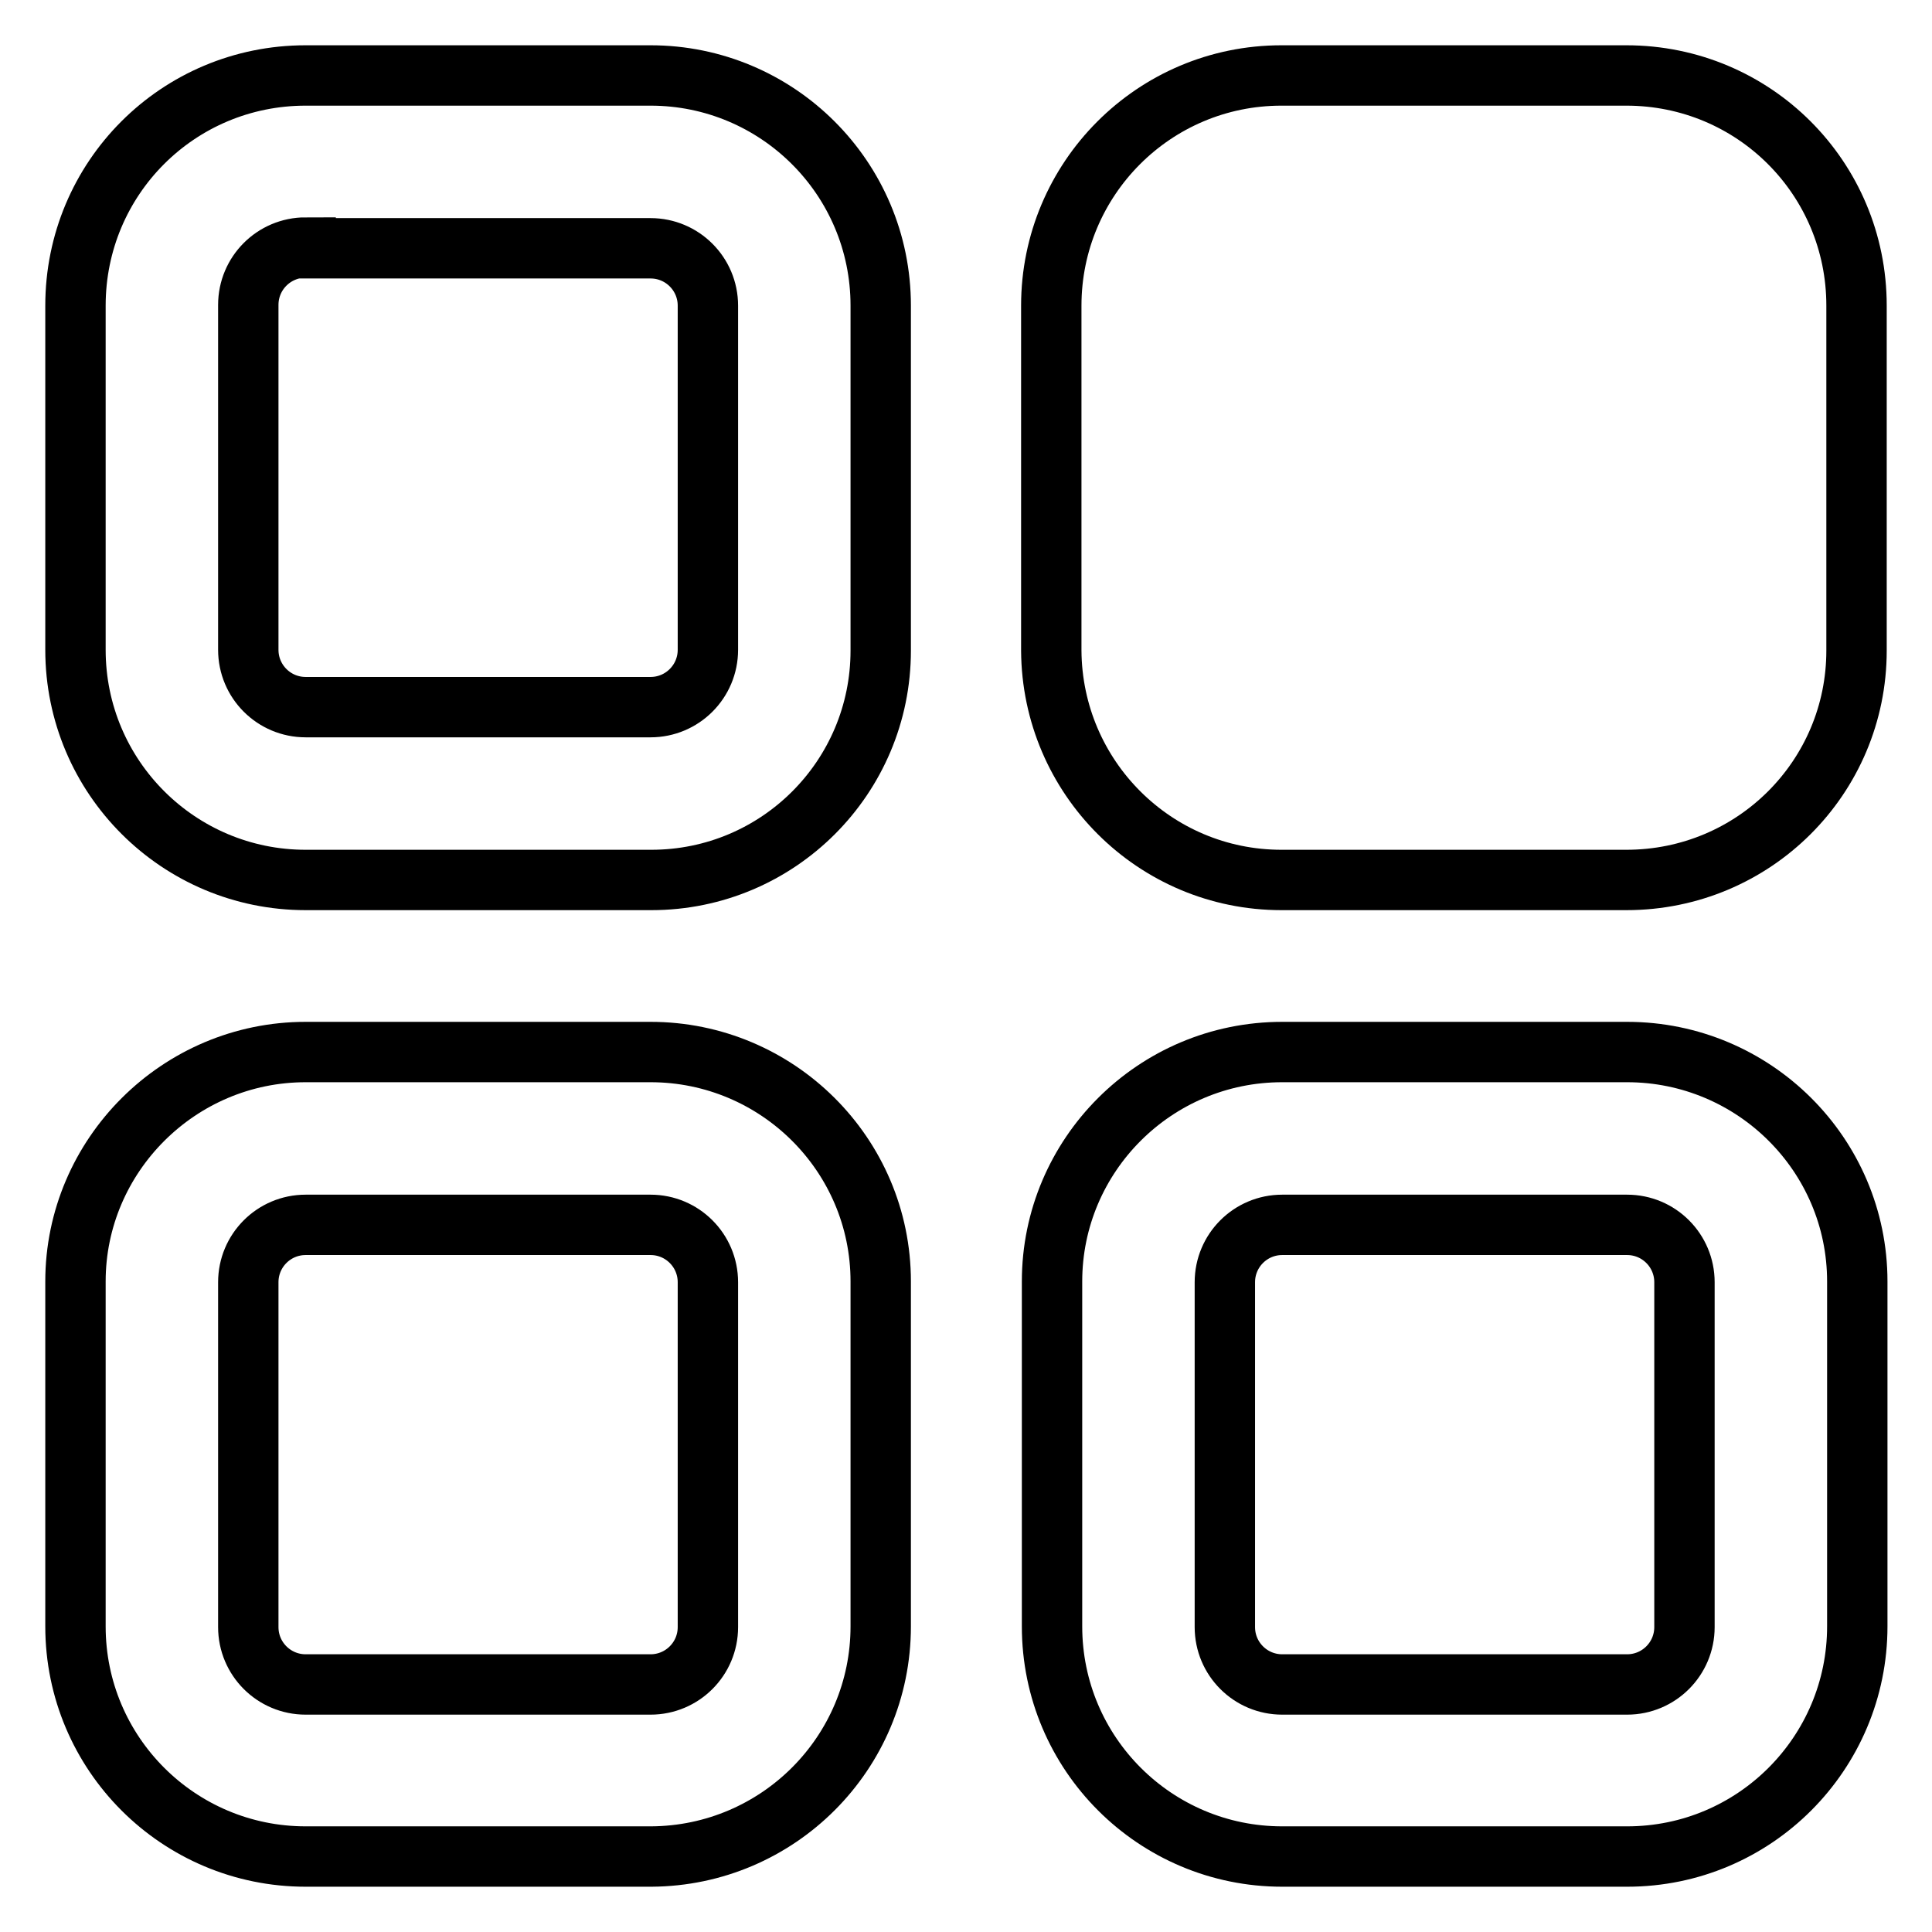 <?xml version="1.0" encoding="utf-8"?>
<!-- Svg Vector Icons : http://www.onlinewebfonts.com/icon -->
<!DOCTYPE svg PUBLIC "-//W3C//DTD SVG 1.1//EN" "http://www.w3.org/Graphics/SVG/1.1/DTD/svg11.dtd">
<svg version="1.1" xmlns="http://www.w3.org/2000/svg" xmlns:xlink="http://www.w3.org/1999/xlink" x="0px" y="0px" viewBox="0 0 256 256" enable-background="new 0 0 256 256" xml:space="preserve">
<g> <path stroke-width="8" fill-opacity="0" stroke="#000000"  d="M40.5,32.8c-4.2,0-7.6,3.4-7.6,7.6c0,0,0,0,0,0v45.7c0,4.2,3.4,7.6,7.6,7.6h45.7c4.2,0,7.6-3.4,7.6-7.6 c0,0,0,0,0,0V40.5c0-4.2-3.4-7.6-7.6-7.6c0,0,0,0,0,0H40.5z M40.5,10h45.7c16.8,0,30.5,13.6,30.5,30.5v45.7 c0,16.8-13.6,30.4-30.4,30.4H40.5C23.7,116.6,10,103,10,86.1c0,0,0,0,0,0V40.5C10,23.6,23.6,10,40.5,10z M40.5,139.4h45.7 c16.8,0,30.5,13.6,30.5,30.4v45.7c0,16.8-13.6,30.4-30.4,30.5H40.5C23.7,246,10,232.4,10,215.5v-45.7 C10,153.1,23.7,139.4,40.5,139.4L40.5,139.4z M40.5,162.3c-4.2,0-7.6,3.4-7.6,7.6v45.7c0,4.2,3.4,7.6,7.6,7.6h45.7 c4.2,0,7.6-3.4,7.6-7.6c0,0,0,0,0,0v-45.7c0-4.2-3.4-7.6-7.6-7.6c0,0,0,0,0,0H40.5z M169.9,139.4h45.7c16.8,0,30.5,13.6,30.5,30.4 v45.7c0,16.8-13.6,30.5-30.5,30.5c0,0,0,0,0,0h-45.7c-16.8,0-30.5-13.6-30.5-30.5v-45.7C139.4,153.1,153,139.4,169.9,139.4 L169.9,139.4z M169.9,162.3c-4.2,0-7.6,3.4-7.6,7.6v45.7c0,4.2,3.4,7.6,7.6,7.6h45.7c4.2,0,7.6-3.4,7.6-7.6c0,0,0,0,0,0v-45.7 c0-4.2-3.4-7.6-7.6-7.6c0,0,0,0,0,0H169.9z M246,40.5v45.7c0,16.8-13.6,30.4-30.5,30.4h-45.7c-16.8,0-30.4-13.6-30.5-30.4V40.5 c0-16.8,13.6-30.5,30.5-30.5h45.7C232.4,10,246,23.6,246,40.5z"/></g>
</svg>